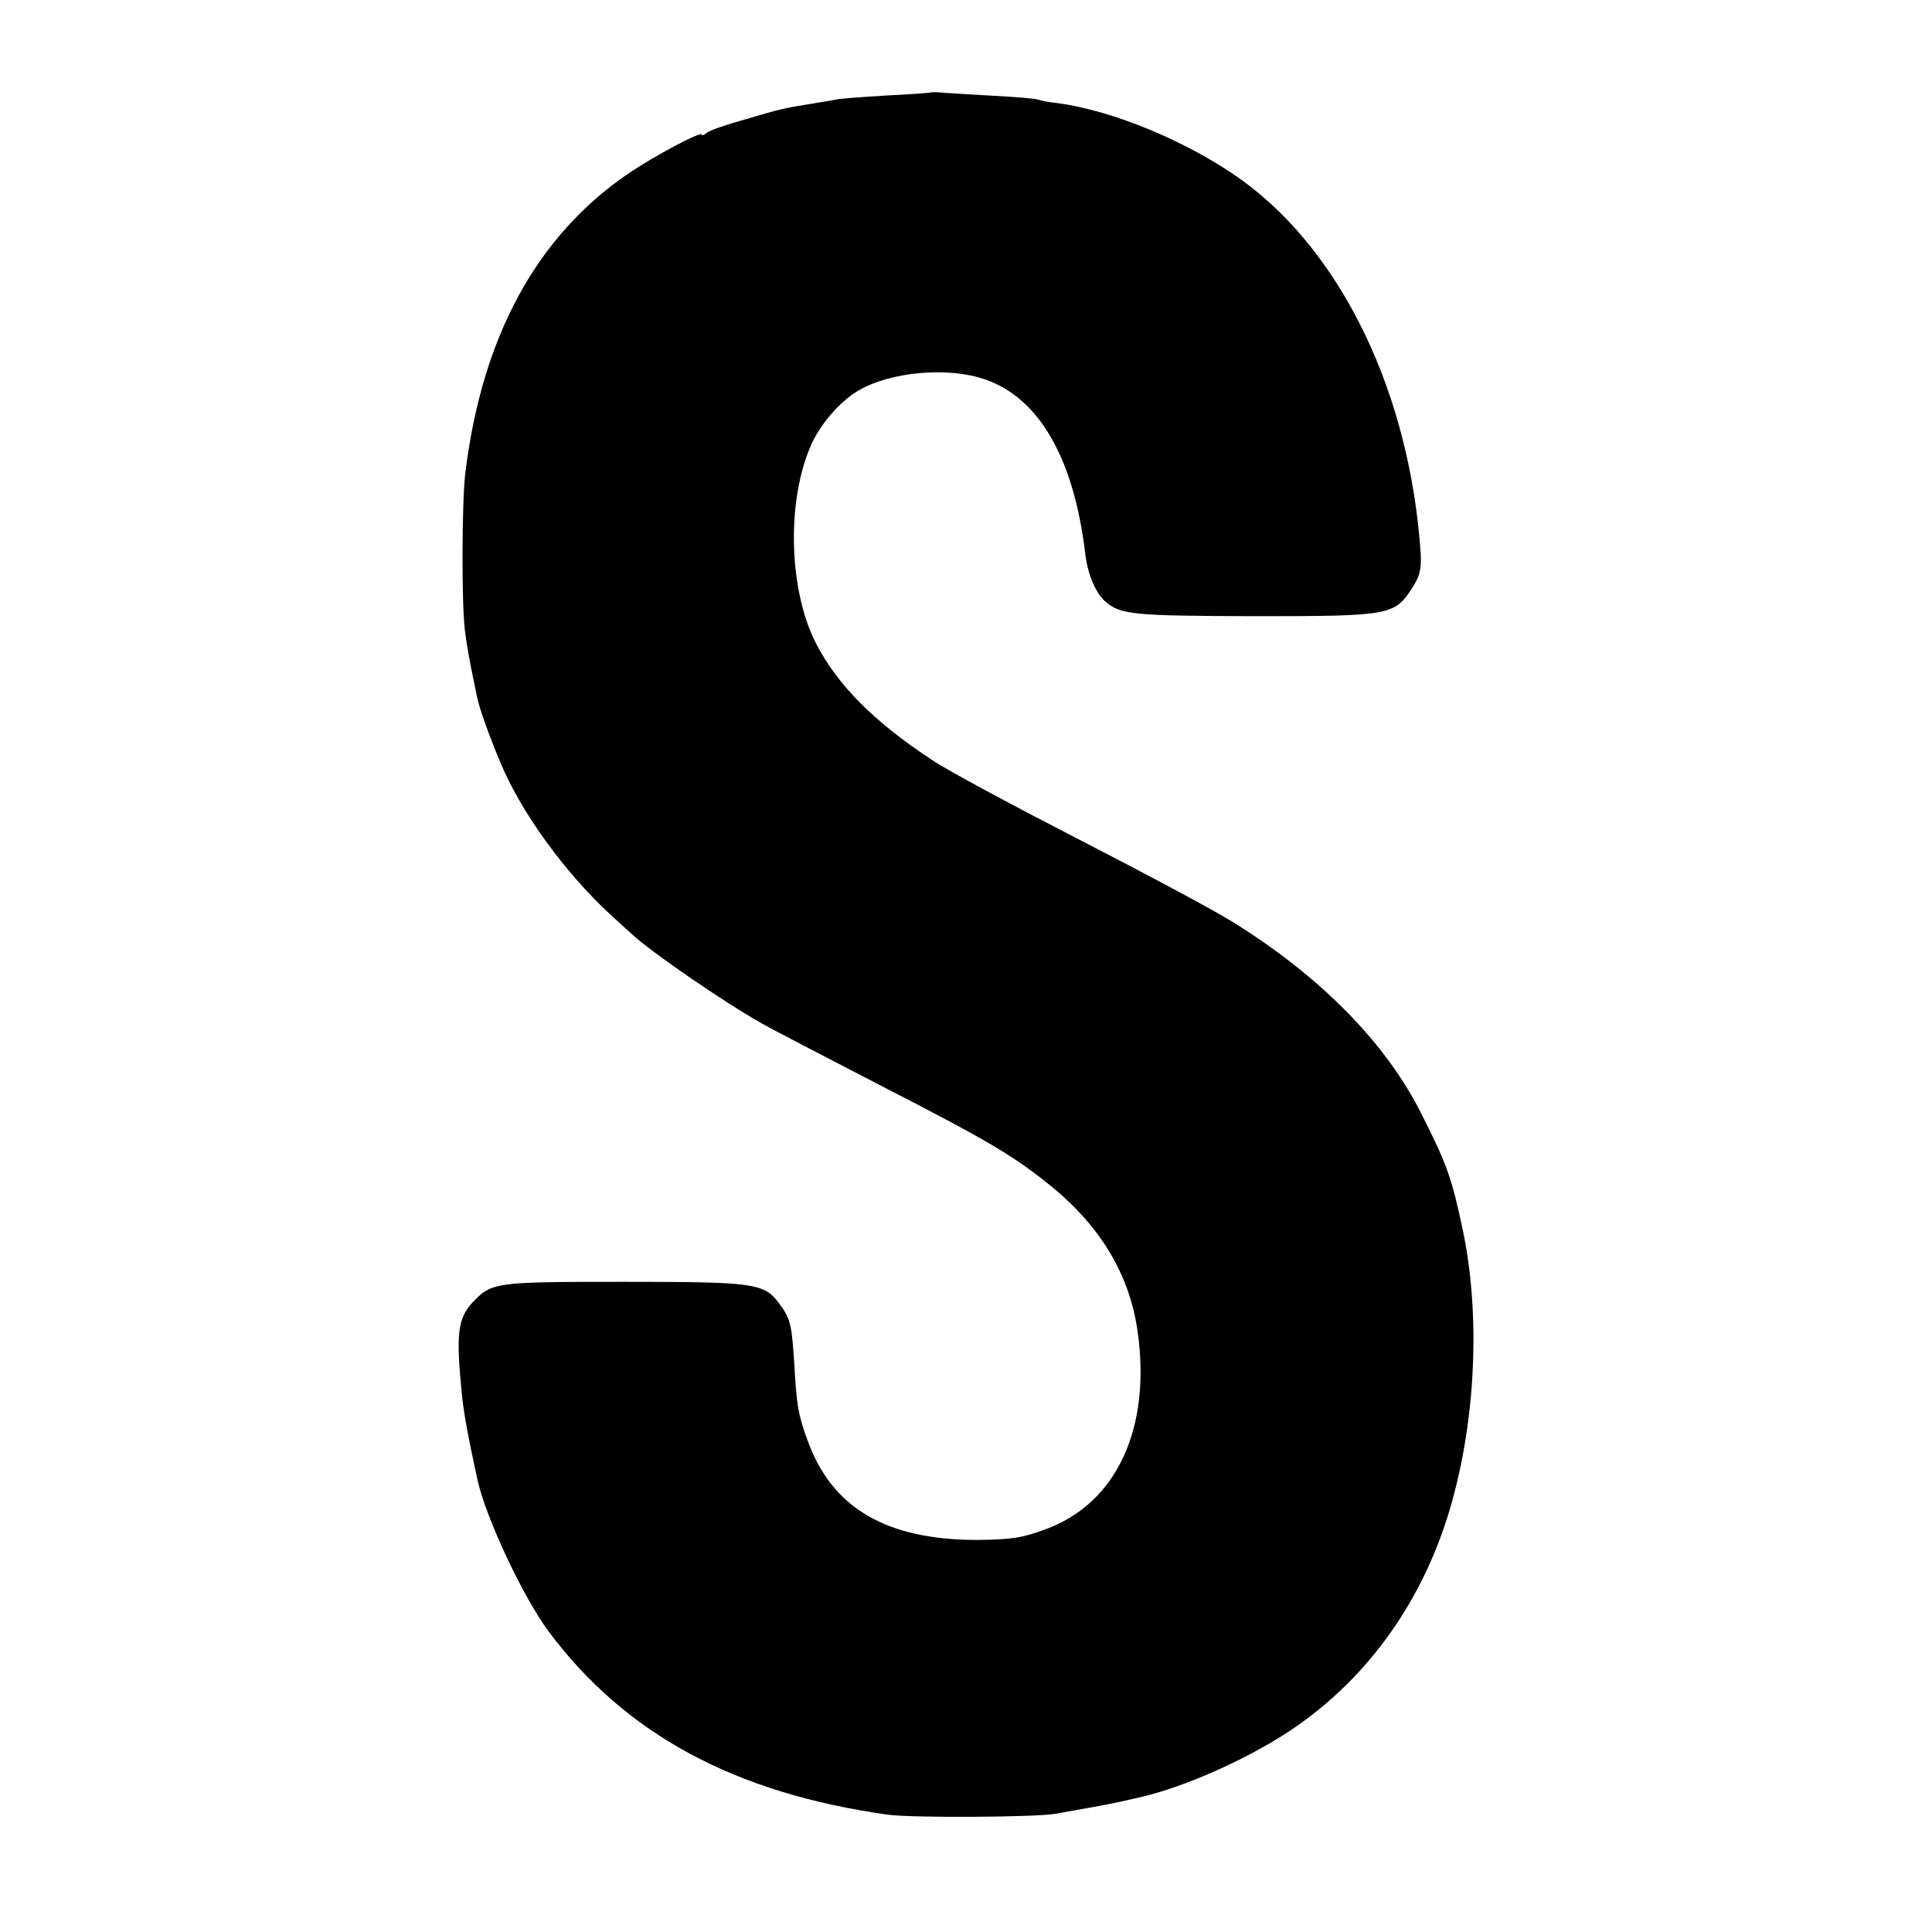 <?xml version="1.0" standalone="no"?>
<!DOCTYPE svg PUBLIC "-//W3C//DTD SVG 20010904//EN"
 "http://www.w3.org/TR/2001/REC-SVG-20010904/DTD/svg10.dtd">
<svg version="1.0" xmlns="http://www.w3.org/2000/svg"
 width="512pt" height="512pt" viewBox="0 0 512 512"
 preserveAspectRatio="xMidYMid meet">
<g transform="translate(0,512) scale(0.1,-0.1)"
fill="#000000" stroke="none">
<path d="M2468 4875 c-2 -1 -55 -5 -118 -8 -63 -4 -124 -8 -135 -11 -11 -2
-40 -7 -65 -11 -74 -12 -79 -13 -174 -41 -50 -14 -97 -30 -103 -36 -7 -6 -13
-8 -13 -5 0 11 -124 -55 -195 -103 -243 -166 -388 -432 -432 -795 -9 -76 -10
-343 -1 -415 6 -48 12 -80 32 -176 6 -30 30 -98 61 -172 54 -132 171 -294 294
-407 24 -22 49 -45 55 -50 47 -45 245 -181 341 -235 22 -13 168 -89 325 -170
275 -141 344 -182 440 -259 136 -109 214 -239 235 -391 36 -257 -57 -455 -245
-523 -61 -23 -92 -27 -180 -28 -242 0 -387 85 -451 267 -24 66 -28 91 -34 199
-7 107 -10 120 -41 162 -40 53 -67 56 -414 56 -340 0 -347 -1 -398 -55 -40
-43 -44 -86 -27 -253 6 -50 16 -105 40 -215 22 -102 122 -314 190 -405 203
-271 492 -427 897 -484 64 -9 387 -7 443 2 17 3 57 10 90 16 33 6 70 13 83 16
12 3 32 7 44 10 127 27 312 111 428 193 204 144 348 358 414 615 59 226 67
488 22 700 -29 136 -41 170 -108 303 -94 189 -267 365 -500 510 -51 32 -235
130 -408 219 -173 89 -349 183 -390 211 -155 102 -251 199 -308 310 -71 139
-78 370 -15 519 24 58 78 121 128 150 85 50 239 64 337 29 143 -50 234 -210
264 -461 6 -53 27 -103 51 -125 41 -37 71 -40 395 -41 361 0 373 2 420 74 21
33 25 49 23 92 -28 419 -205 792 -469 986 -139 102 -346 189 -496 208 -19 2
-41 6 -49 9 -8 3 -60 7 -115 10 -56 3 -116 7 -133 8 -18 2 -34 2 -35 1z"/>
</g>
</svg>
